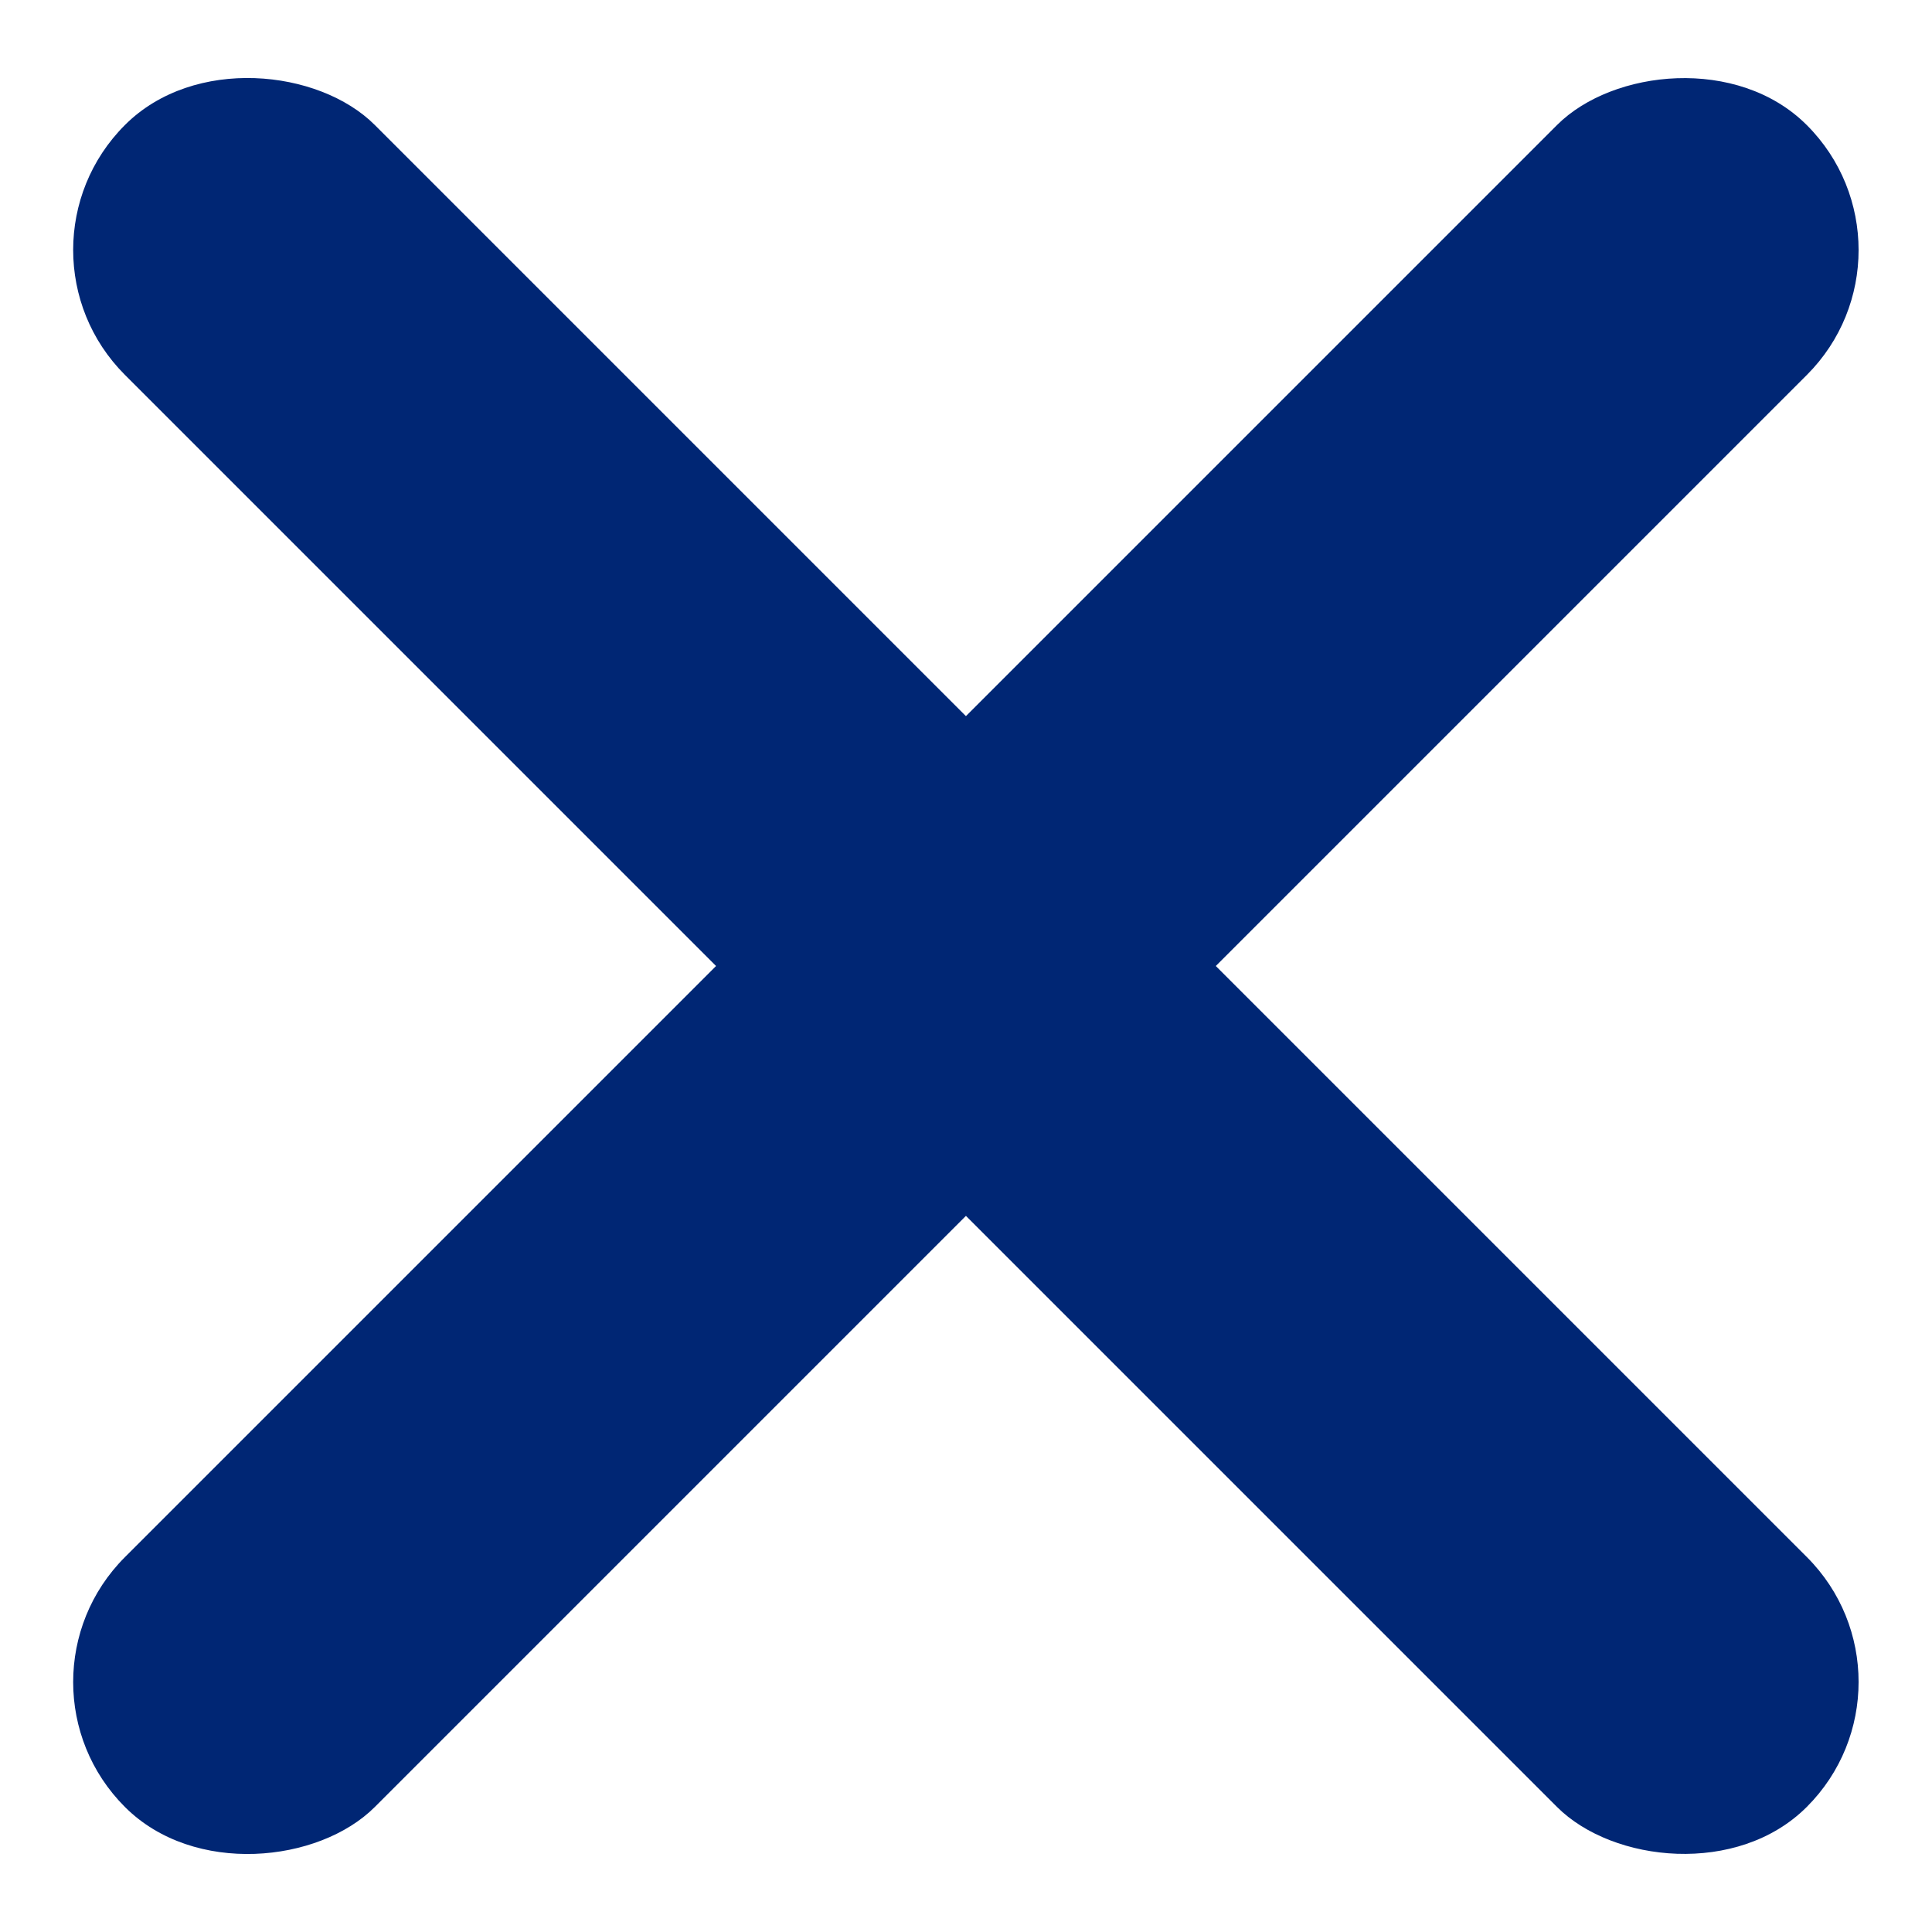 <svg width="16" height="16" viewBox="0 0 16 16" fill="none" xmlns="http://www.w3.org/2000/svg">
<rect width="2.927" height="19.701" rx="1.463" transform="matrix(0.707 -0.707 0.707 0.707 0 2.07)" fill="#002674"/>
<rect width="2.927" height="19.701" rx="1.463" transform="matrix(0.707 0.707 0.707 -0.707 0 13.93)" fill="#002674"/>
</svg>
